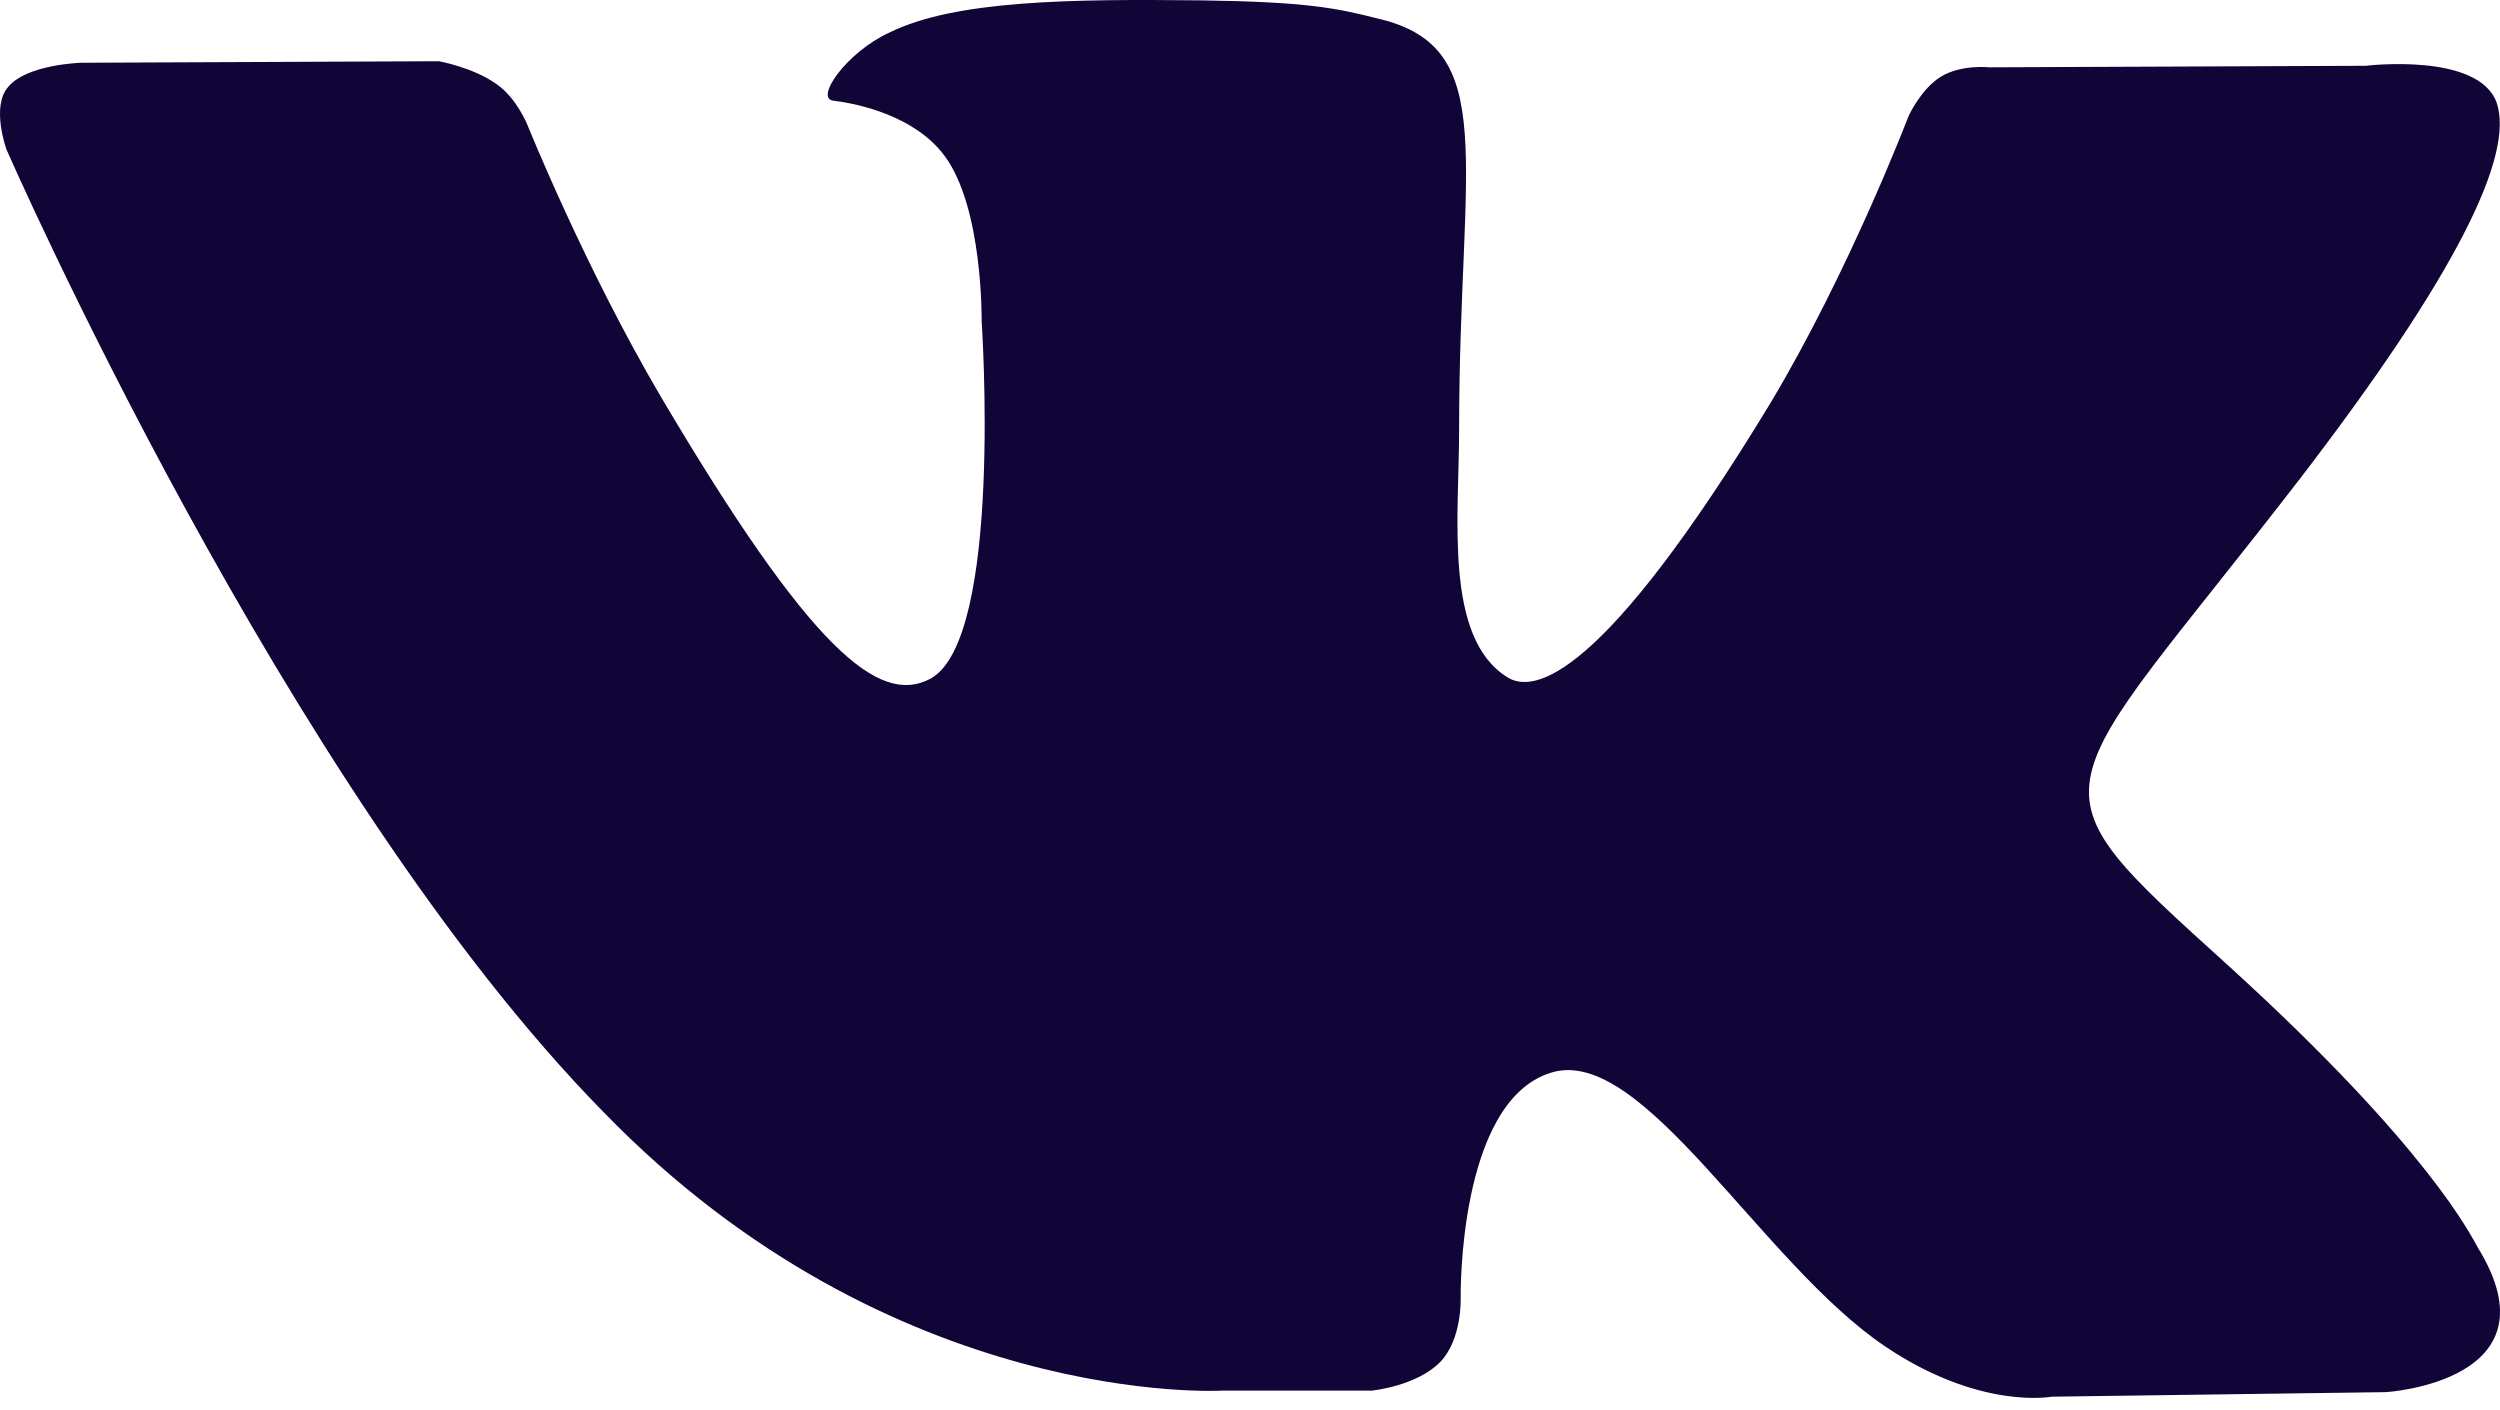 <?xml version="1.0" encoding="UTF-8"?> <svg xmlns="http://www.w3.org/2000/svg" width="156" height="88" viewBox="0 0 156 88" fill="none"> <path fill-rule="evenodd" clip-rule="evenodd" d="M76.298 86.774H85.615C85.615 86.774 88.429 86.489 89.885 84.971C91.244 83.547 91.147 80.984 91.147 80.984C91.147 80.984 90.953 68.74 96.776 66.937C102.502 65.134 109.877 78.801 117.642 84.021C123.562 88.008 128.026 87.153 128.026 87.153L148.892 86.869C148.892 86.869 159.762 86.204 154.618 77.852C154.23 77.188 151.609 71.683 139.09 60.293C125.988 48.429 127.735 50.328 143.554 29.826C153.162 17.298 156.947 9.705 155.783 6.383C154.618 3.251 147.63 4.105 147.63 4.105L124.144 4.2C124.144 4.2 122.397 4.01 121.135 4.77C119.874 5.529 119.097 7.237 119.097 7.237C119.097 7.237 115.409 16.919 110.46 25.176C99.978 42.45 95.708 43.304 94.058 42.26C90.079 39.792 91.049 32.199 91.049 26.789C91.049 9.99 93.67 2.966 86.003 1.163C83.382 0.499 81.539 0.119 75.036 0.024C66.69 -0.071 59.605 0.024 55.529 2.017C52.812 3.251 50.773 6.193 52.035 6.288C53.588 6.478 57.082 7.237 58.926 9.705C61.352 12.932 61.255 20.051 61.255 20.051C61.255 20.051 62.614 39.887 58.052 42.355C54.849 44.063 50.579 40.552 41.262 24.796C36.507 16.729 32.916 7.807 32.916 7.807C32.916 7.807 32.237 6.099 30.975 5.244C29.519 4.2 27.384 3.821 27.384 3.821L5.062 3.916C5.062 3.916 1.666 4.01 0.501 5.434C-0.567 6.668 0.404 9.326 0.404 9.326C0.404 9.326 17.873 49.283 37.672 69.405C55.723 88.008 76.298 86.774 76.298 86.774Z" fill="#110437"></path> </svg> 